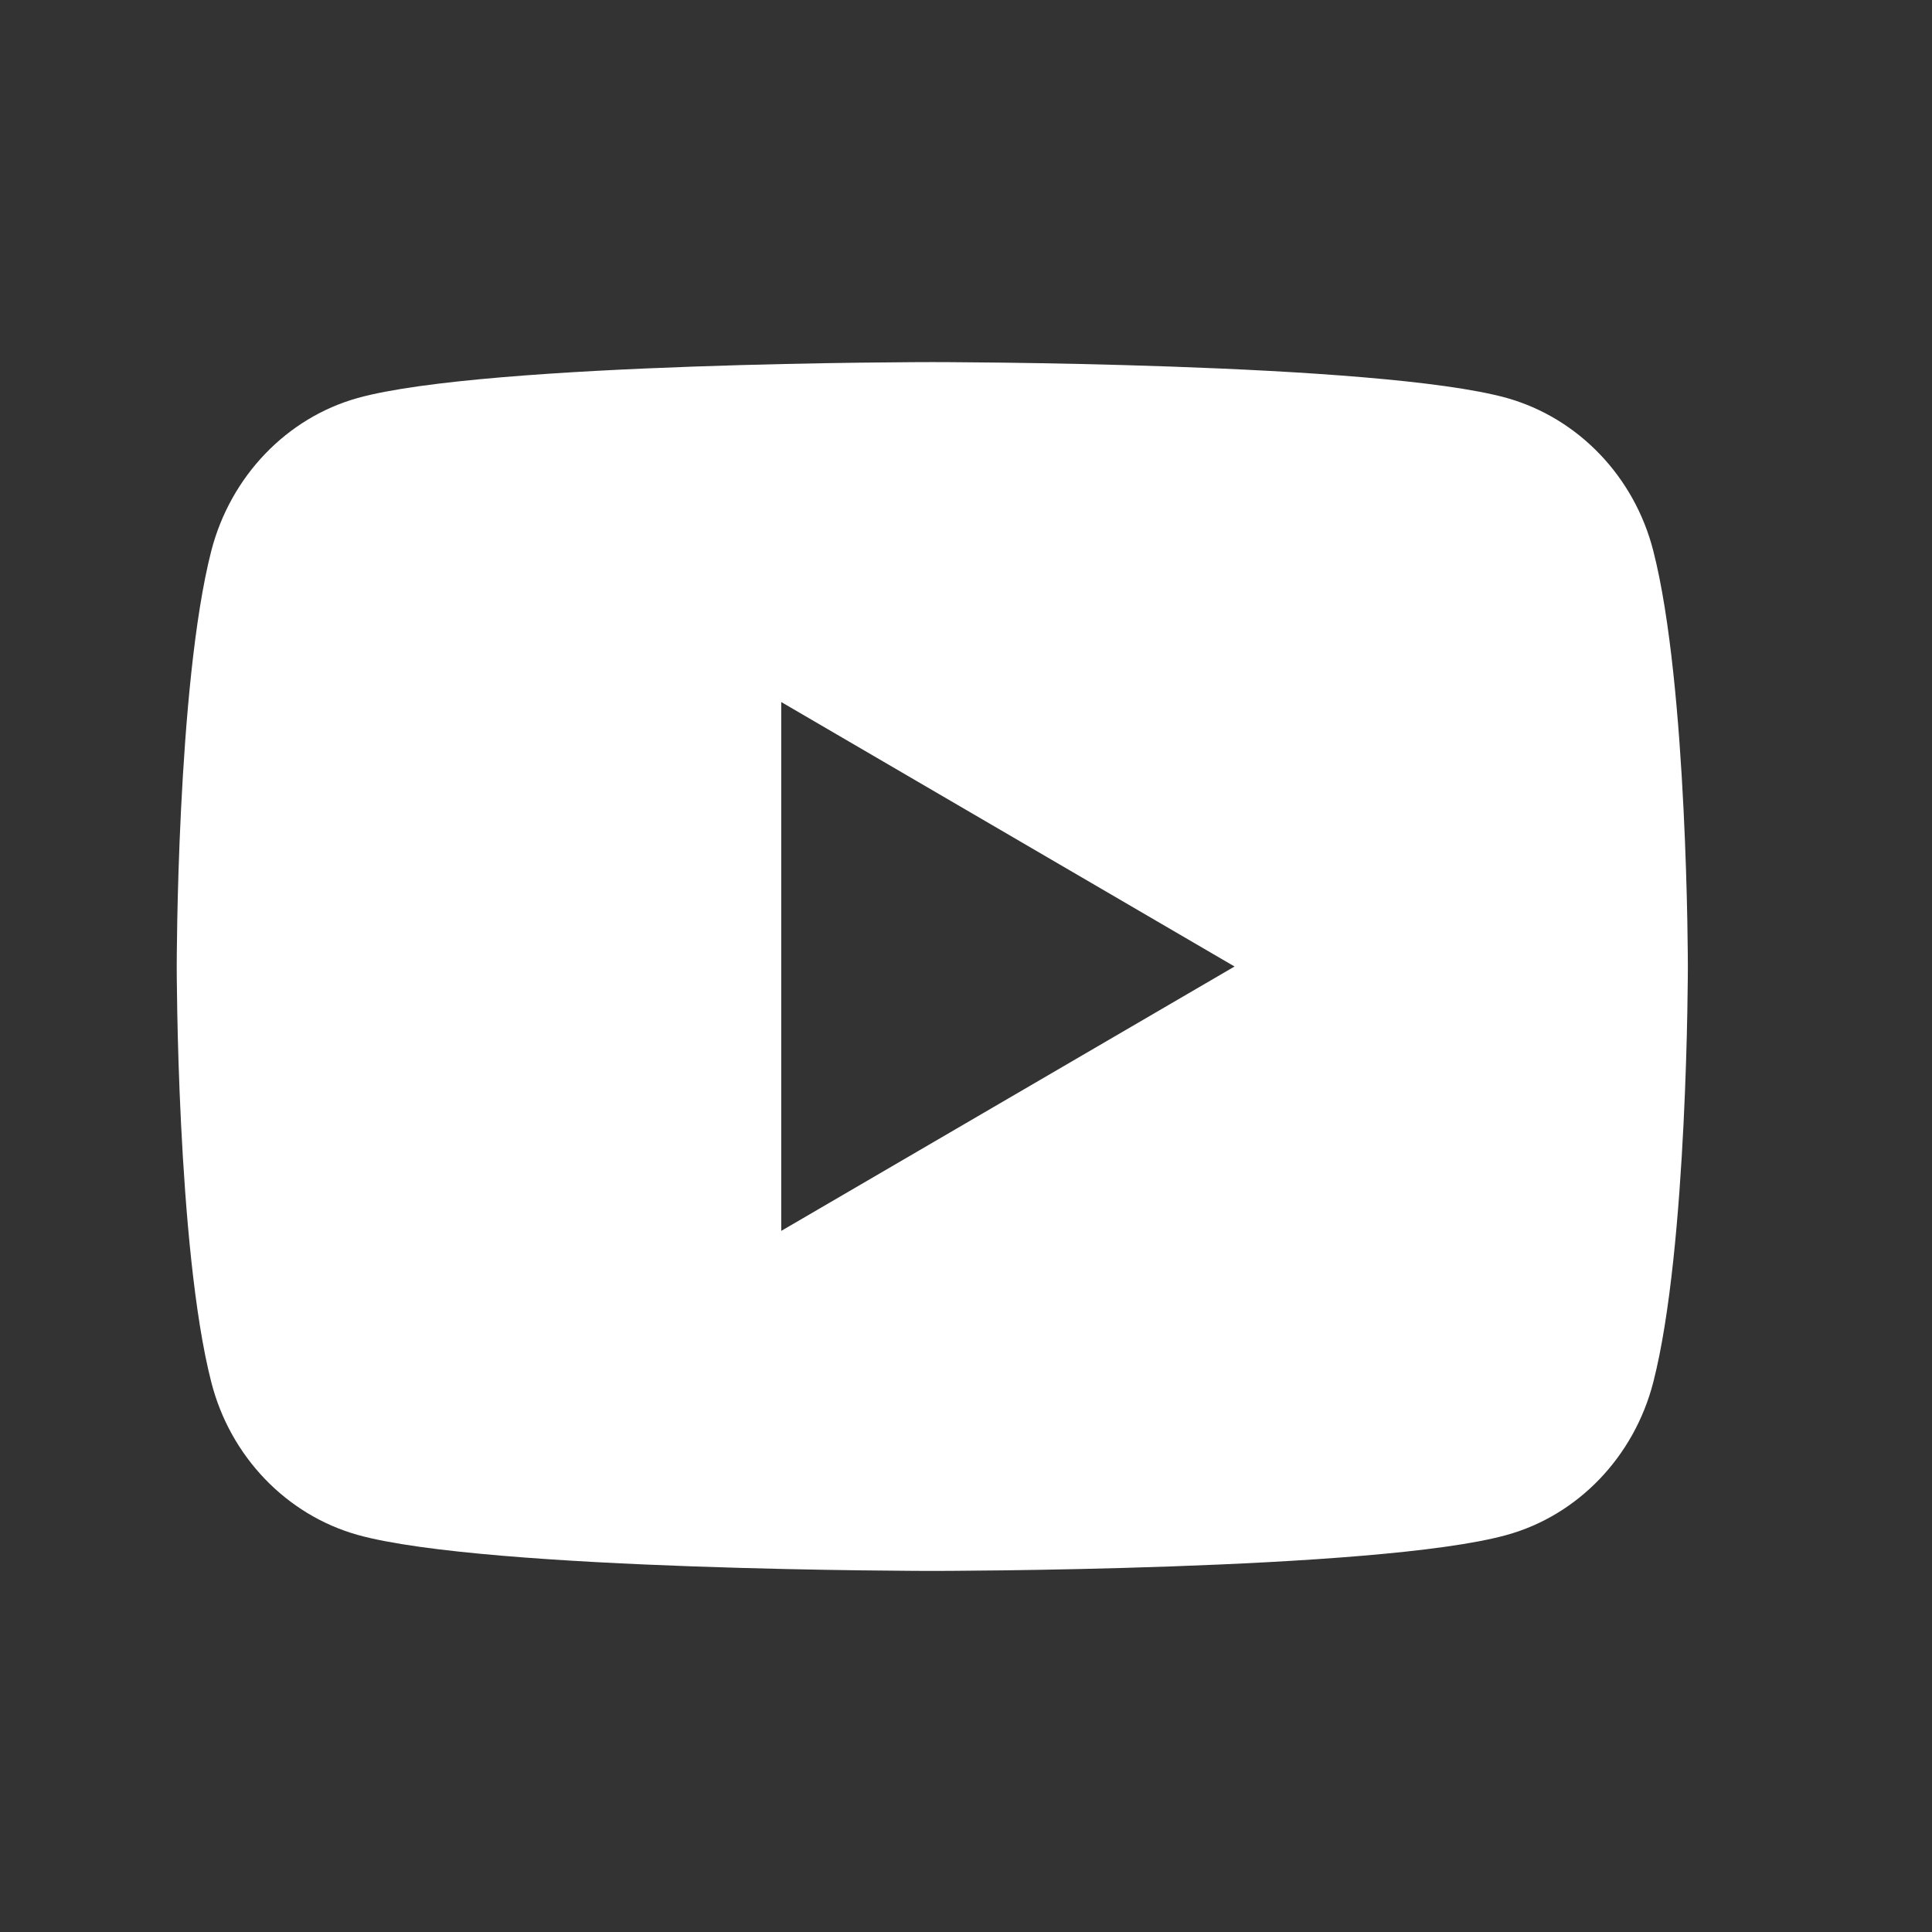 <svg width="19" height="19" viewBox="0 0 19 19" fill="none" xmlns="http://www.w3.org/2000/svg">
<rect x="0" y="0" width="19" height="19" fill="#333333" stroke="none"/>
<g clip-path="url(#clip0_2098_870)">
<path d="M16.259 5.417C16.599 6.741 16.599 9.505 16.599 9.505C16.599 9.505 16.599 12.269 16.259 13.593C16.071 14.325 15.519 14.901 14.819 15.095C13.55 15.449 9.169 15.449 9.169 15.449C9.169 15.449 4.79 15.449 3.518 15.095C2.816 14.898 2.264 14.323 2.078 13.593C1.738 12.269 1.738 9.505 1.738 9.505C1.738 9.505 1.738 6.741 2.078 5.417C2.267 4.685 2.819 4.109 3.518 3.914C4.79 3.561 9.169 3.561 9.169 3.561C9.169 3.561 13.55 3.561 14.819 3.914C15.521 4.112 16.073 4.687 16.259 5.417V5.417ZM7.683 12.105L12.141 9.505L7.683 6.904V12.105Z" fill="white"/>
</g>
<defs>
<clipPath id="clip0_2098_870">
<rect width="17.833" height="17.833" fill="white" transform="translate(0.252 0.588)"/>
</clipPath>
</defs>
</svg>
